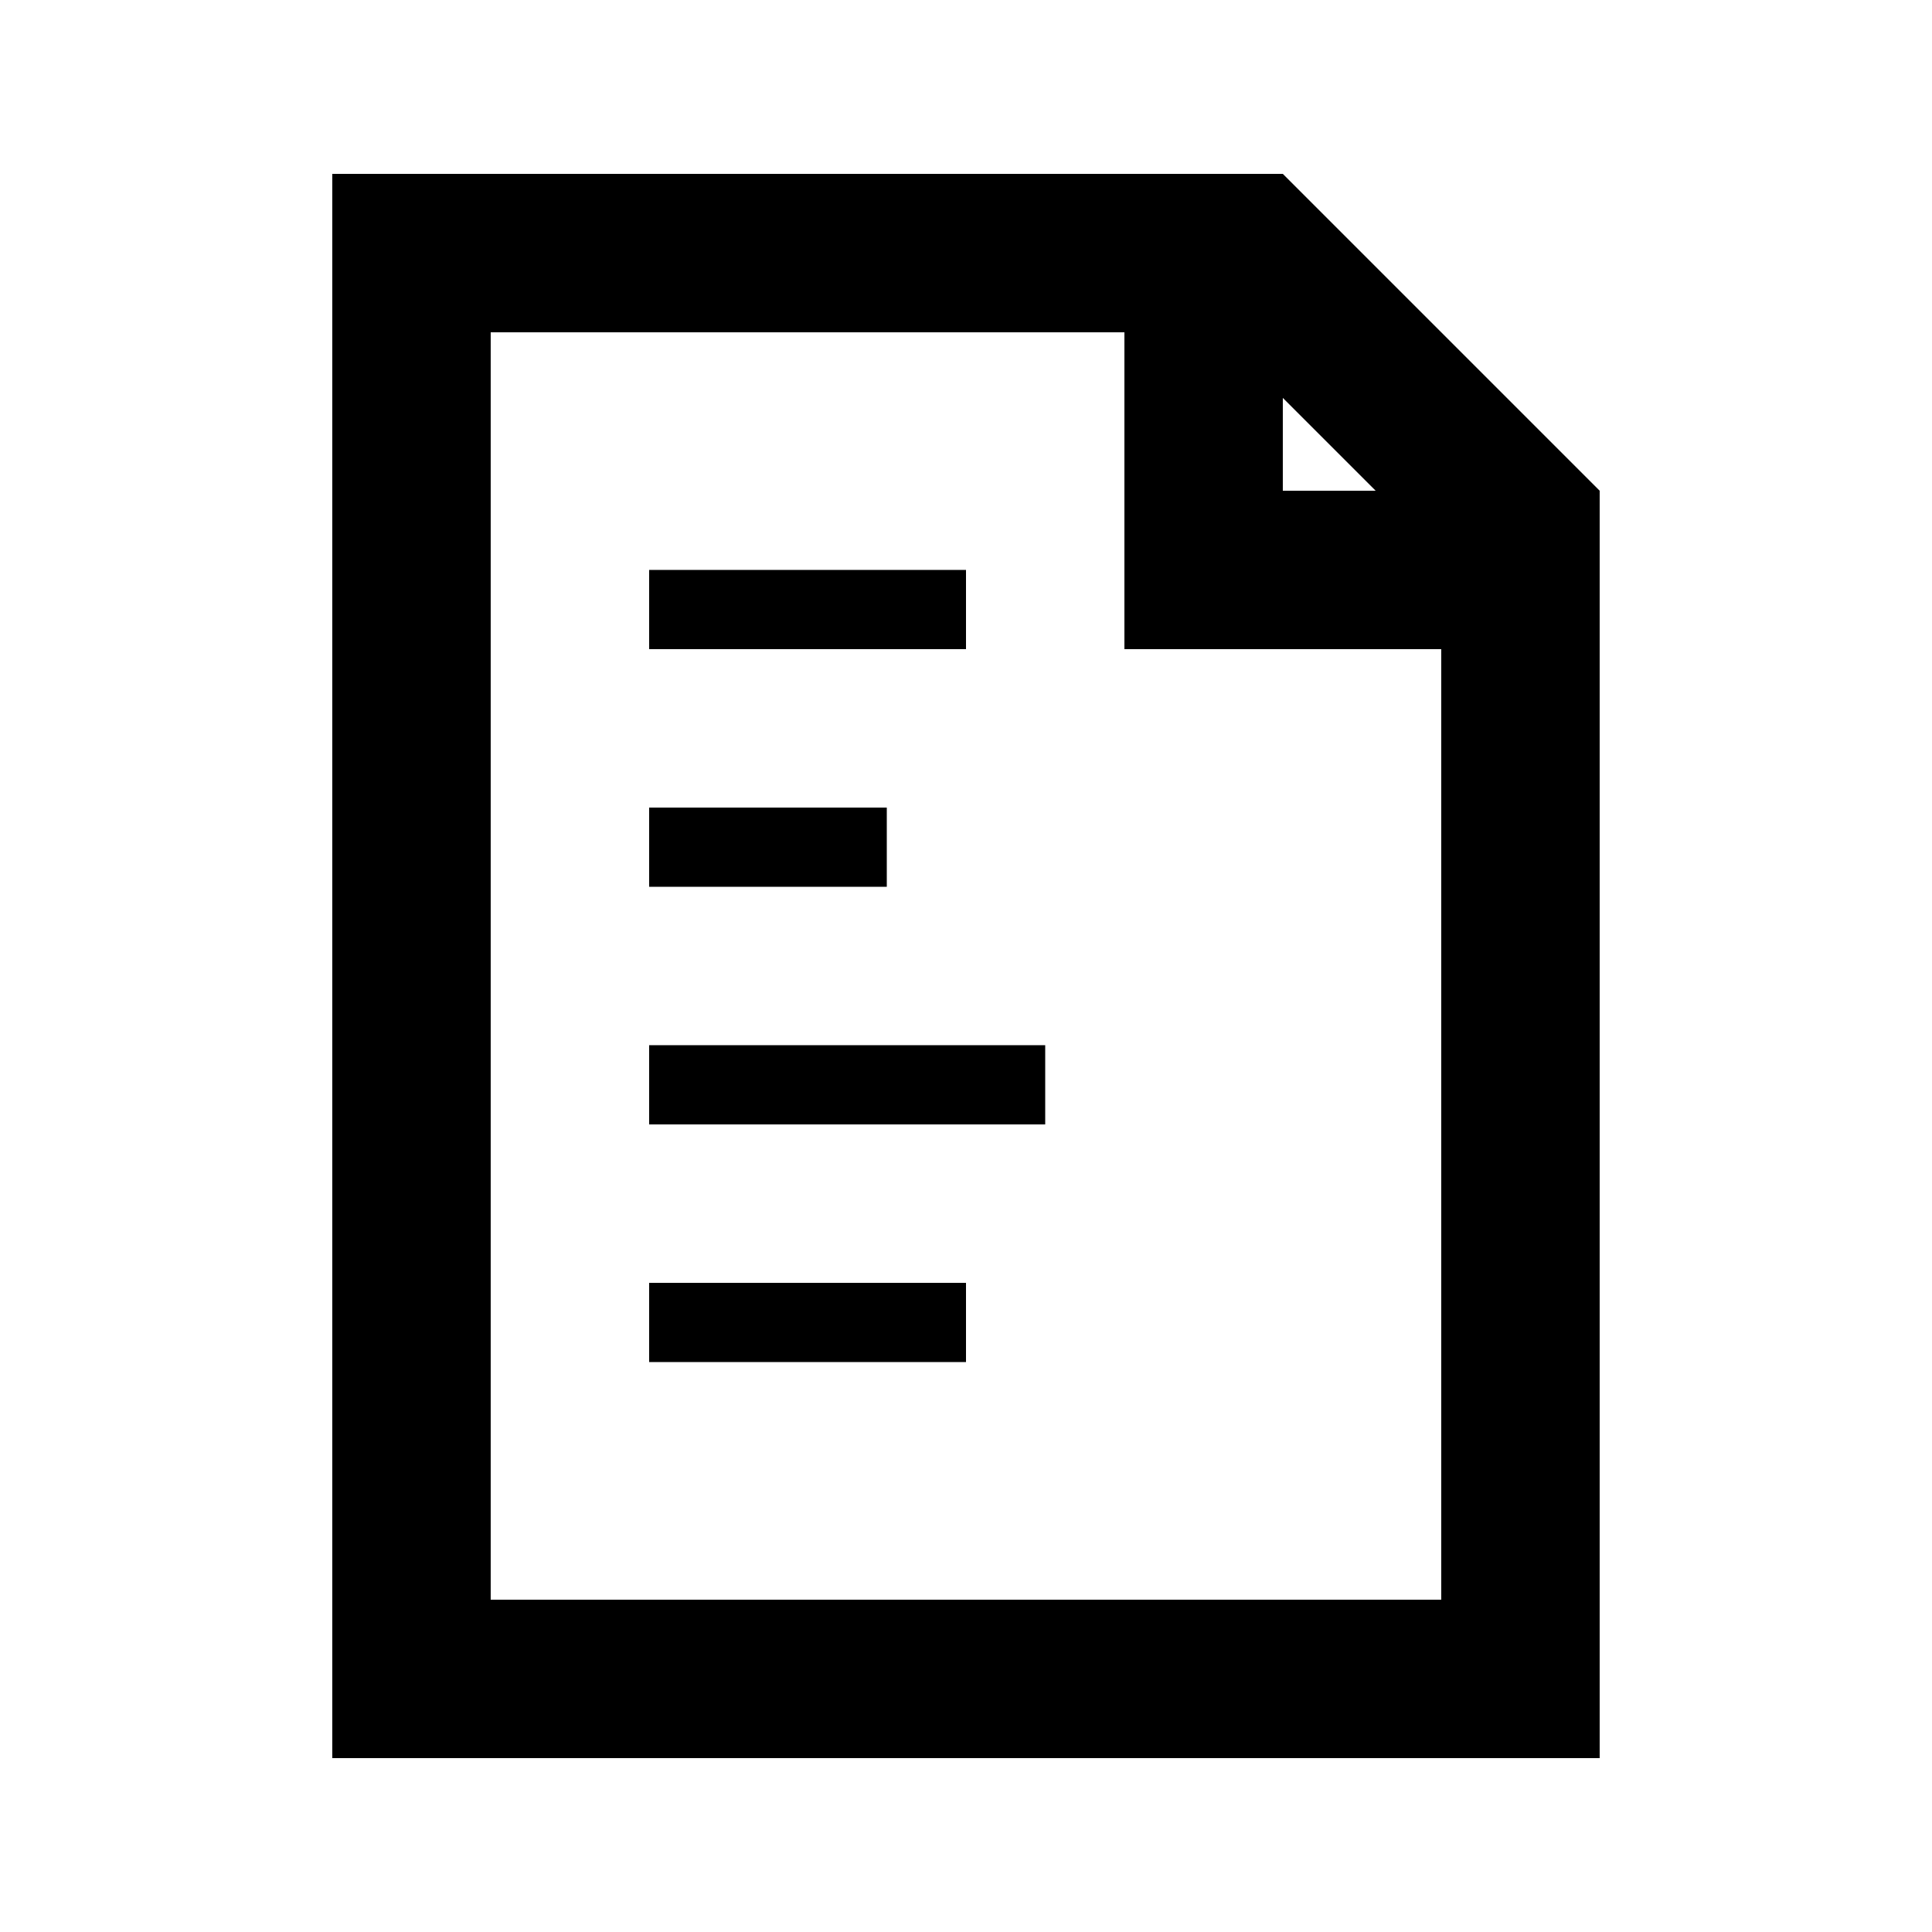 <?xml version="1.0" encoding="UTF-8"?>
<!-- Uploaded to: SVG Repo, www.svgrepo.com, Generator: SVG Repo Mixer Tools -->
<svg fill="#000000" width="800px" height="800px" version="1.1" viewBox="144 144 512 512" xmlns="http://www.w3.org/2000/svg">
 <g fill-rule="evenodd">
  <path d="m441.98 316.03v-83.969h-167.94v335.87h251.9v-251.9zm125.95-41.984v335.87h-335.87v-419.84h251.9zm-83.969-24.594 24.598 24.594h-24.598z"/>
  <path d="m400 316.03h-83.969v-20.992h83.969z"/>
  <path d="m379.01 379.01h-62.977v-20.992h62.977z"/>
  <path d="m420.99 441.98h-104.96v-20.992h104.96z"/>
  <path d="m400 504.96h-83.969v-20.992h83.969z"/>
 </g>
</svg>